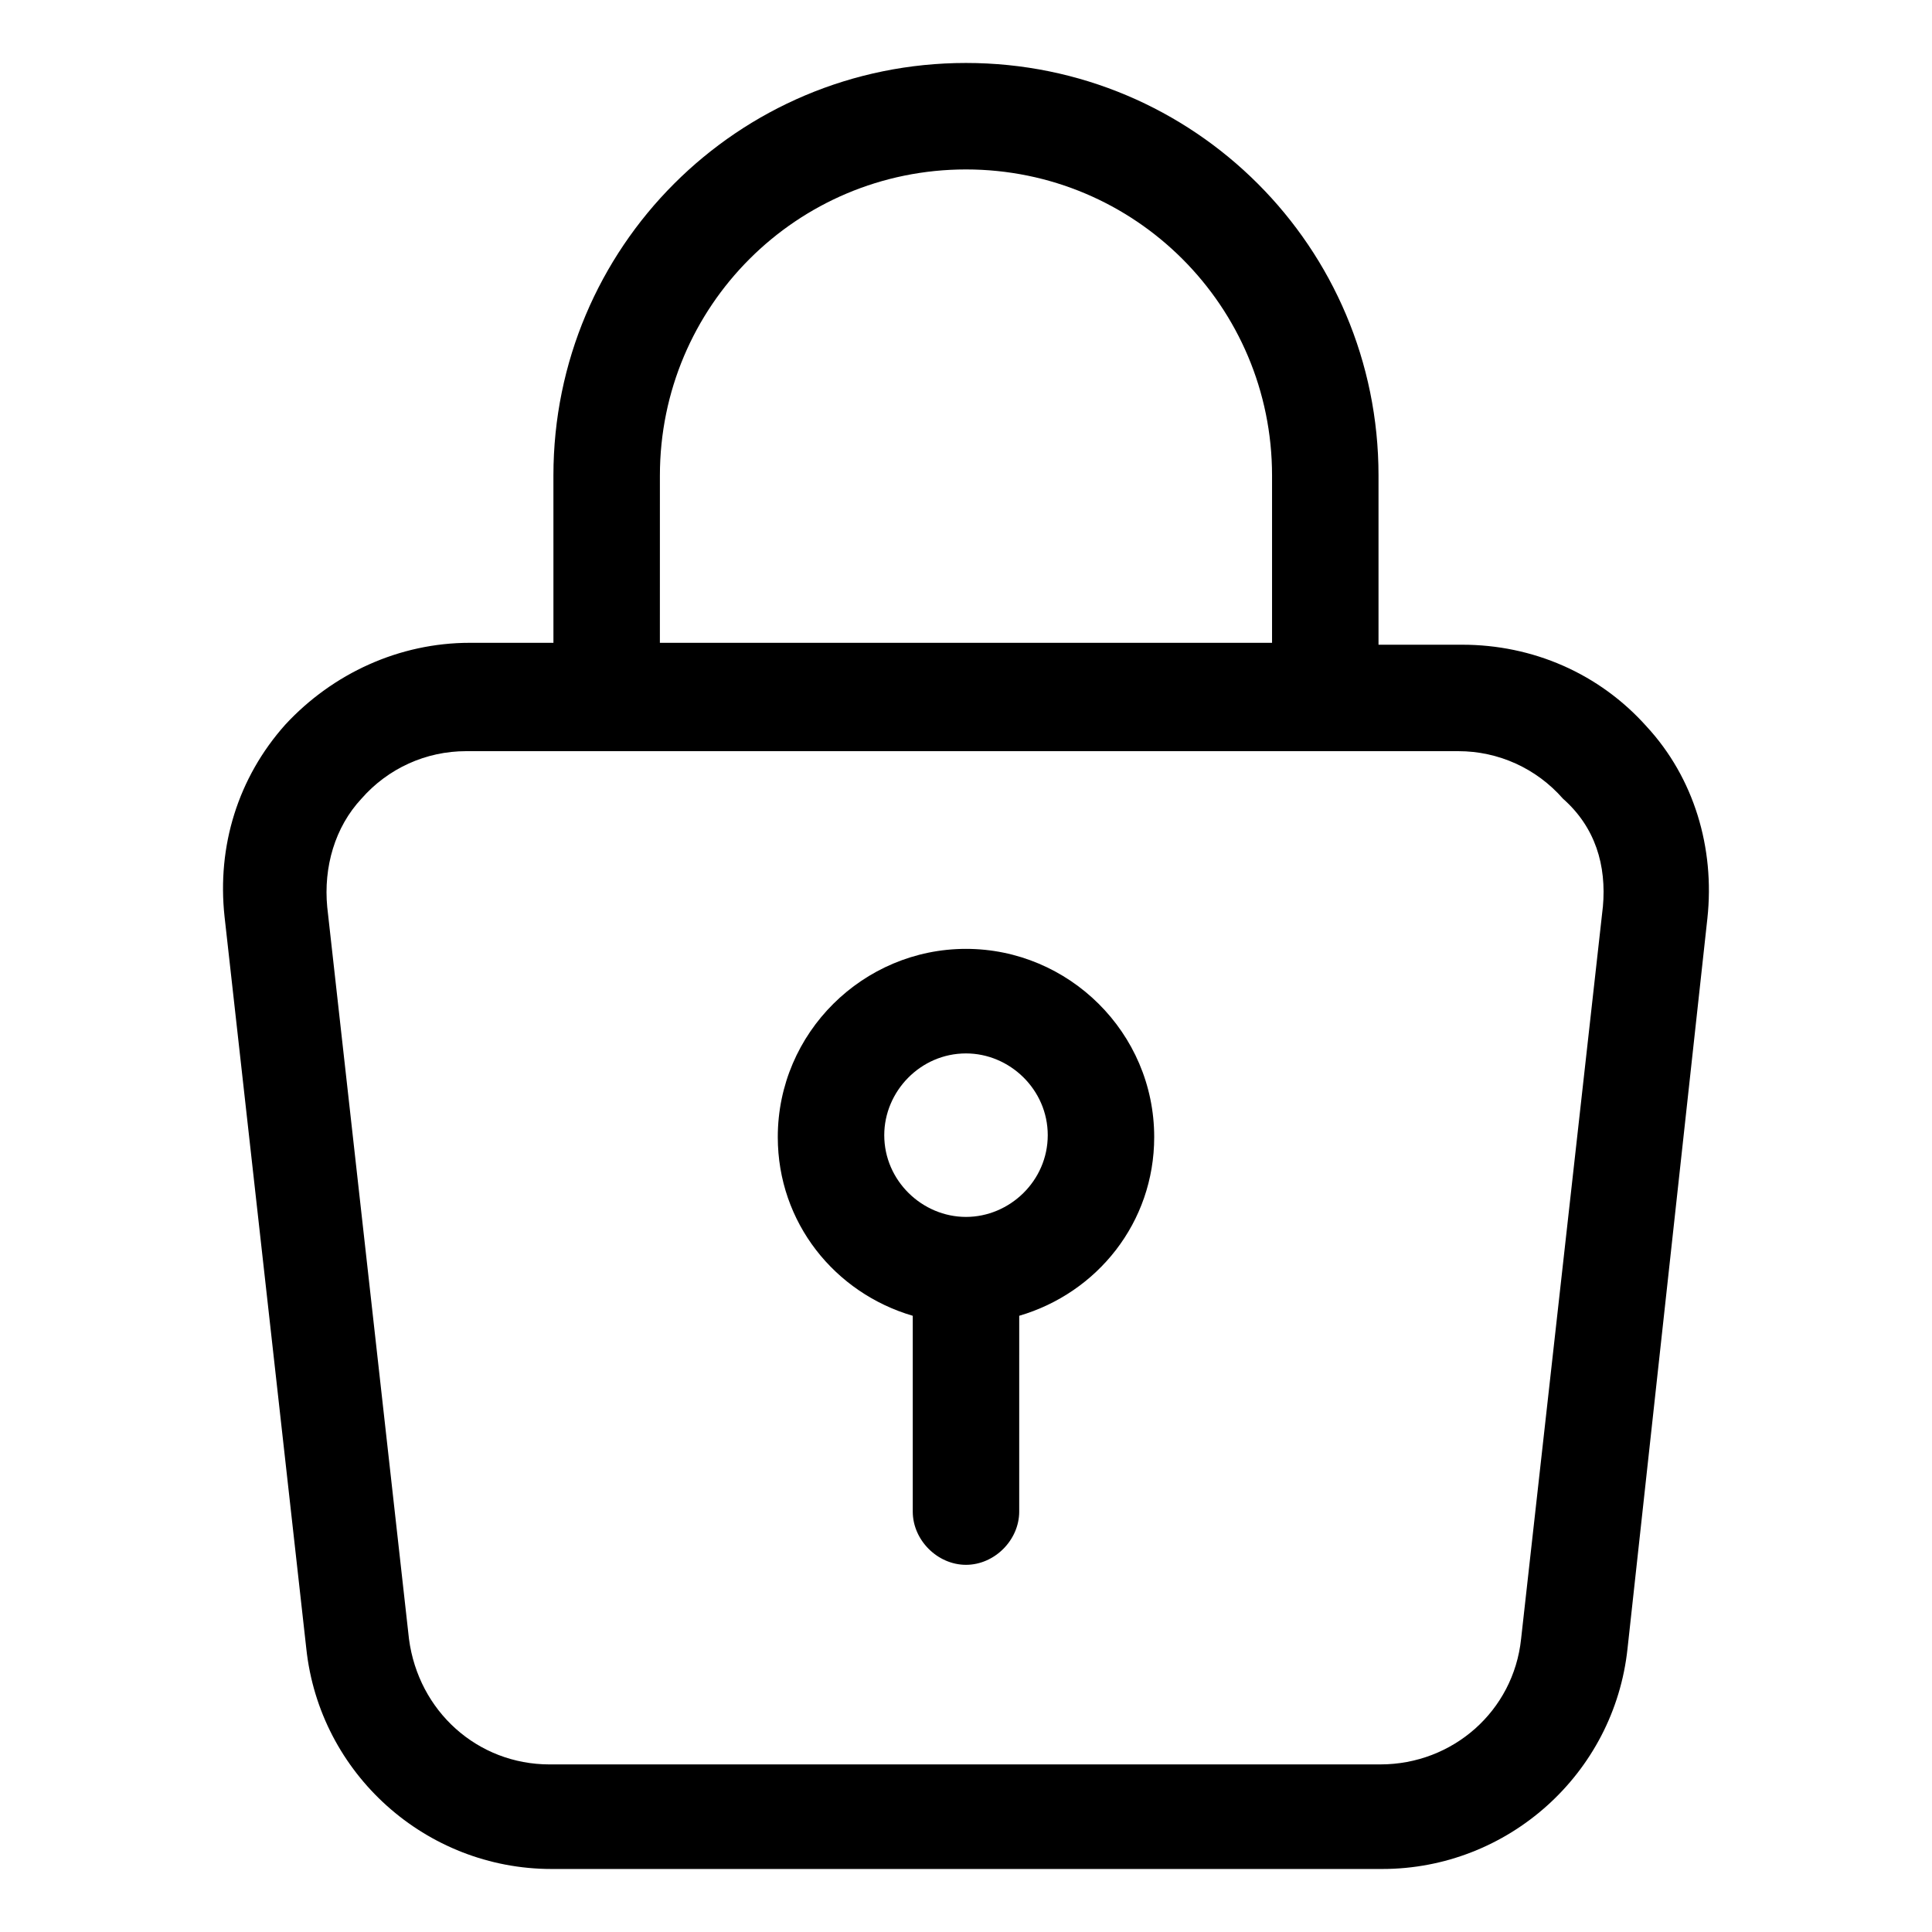 <?xml version="1.0" encoding="UTF-8"?>
<!-- Uploaded to: SVG Repo, www.svgrepo.com, Generator: SVG Repo Mixer Tools -->
<svg fill="#000000" width="800px" height="800px" version="1.1" viewBox="144 144 512 512" xmlns="http://www.w3.org/2000/svg">
 <g>
  <path d="m580.36 336.52c-12.594-14.105-30.23-21.664-48.871-21.664h-22.168v-44.84c0-60.457-48.871-109.33-109.33-109.33-60.457 0-109.33 48.871-109.33 109.33l0.004 44.336h-22.168c-18.641 0-36.273 8.062-48.871 21.664-12.594 14.105-18.137 32.242-16.121 50.883l21.664 193.96c3.527 33.25 31.738 58.441 64.992 58.441h220.16c33.25 0 61.465-25.191 64.992-58.441l21.16-193.46c2.016-18.641-3.527-37.281-16.121-50.883zm-261.48-66.504c0-44.84 36.273-81.113 81.113-81.113s81.113 36.273 81.113 81.113v44.336h-162.23zm249.89 114.36-21.664 193.96c-2.016 19.145-18.137 33.25-37.281 33.25l-220.16 0.004c-19.145 0-34.762-14.105-37.281-33.25l-21.664-193.96c-1.008-10.578 2.016-21.16 9.07-28.719 7.055-8.062 17.129-12.594 27.711-12.594h262.99c10.578 0 20.656 4.535 27.711 12.594 8.559 7.555 11.582 17.633 10.574 28.715z"/>
  <path d="m400 395.46c-27.207 0-49.879 22.168-49.879 49.879 0 22.672 15.113 41.312 35.77 47.359v51.891c0 7.559 6.551 14.105 14.105 14.105 7.559 0 14.105-6.551 14.105-14.105l0.004-51.895c20.656-6.047 35.77-24.688 35.77-47.359 0-27.707-22.672-49.875-49.875-49.875zm0 71.035c-11.586 0-21.664-9.574-21.664-21.664 0-11.586 9.574-21.664 21.664-21.664 11.586 0 21.664 9.574 21.664 21.664 0 12.094-10.078 21.664-21.664 21.664z"/>
 </g>
</svg>